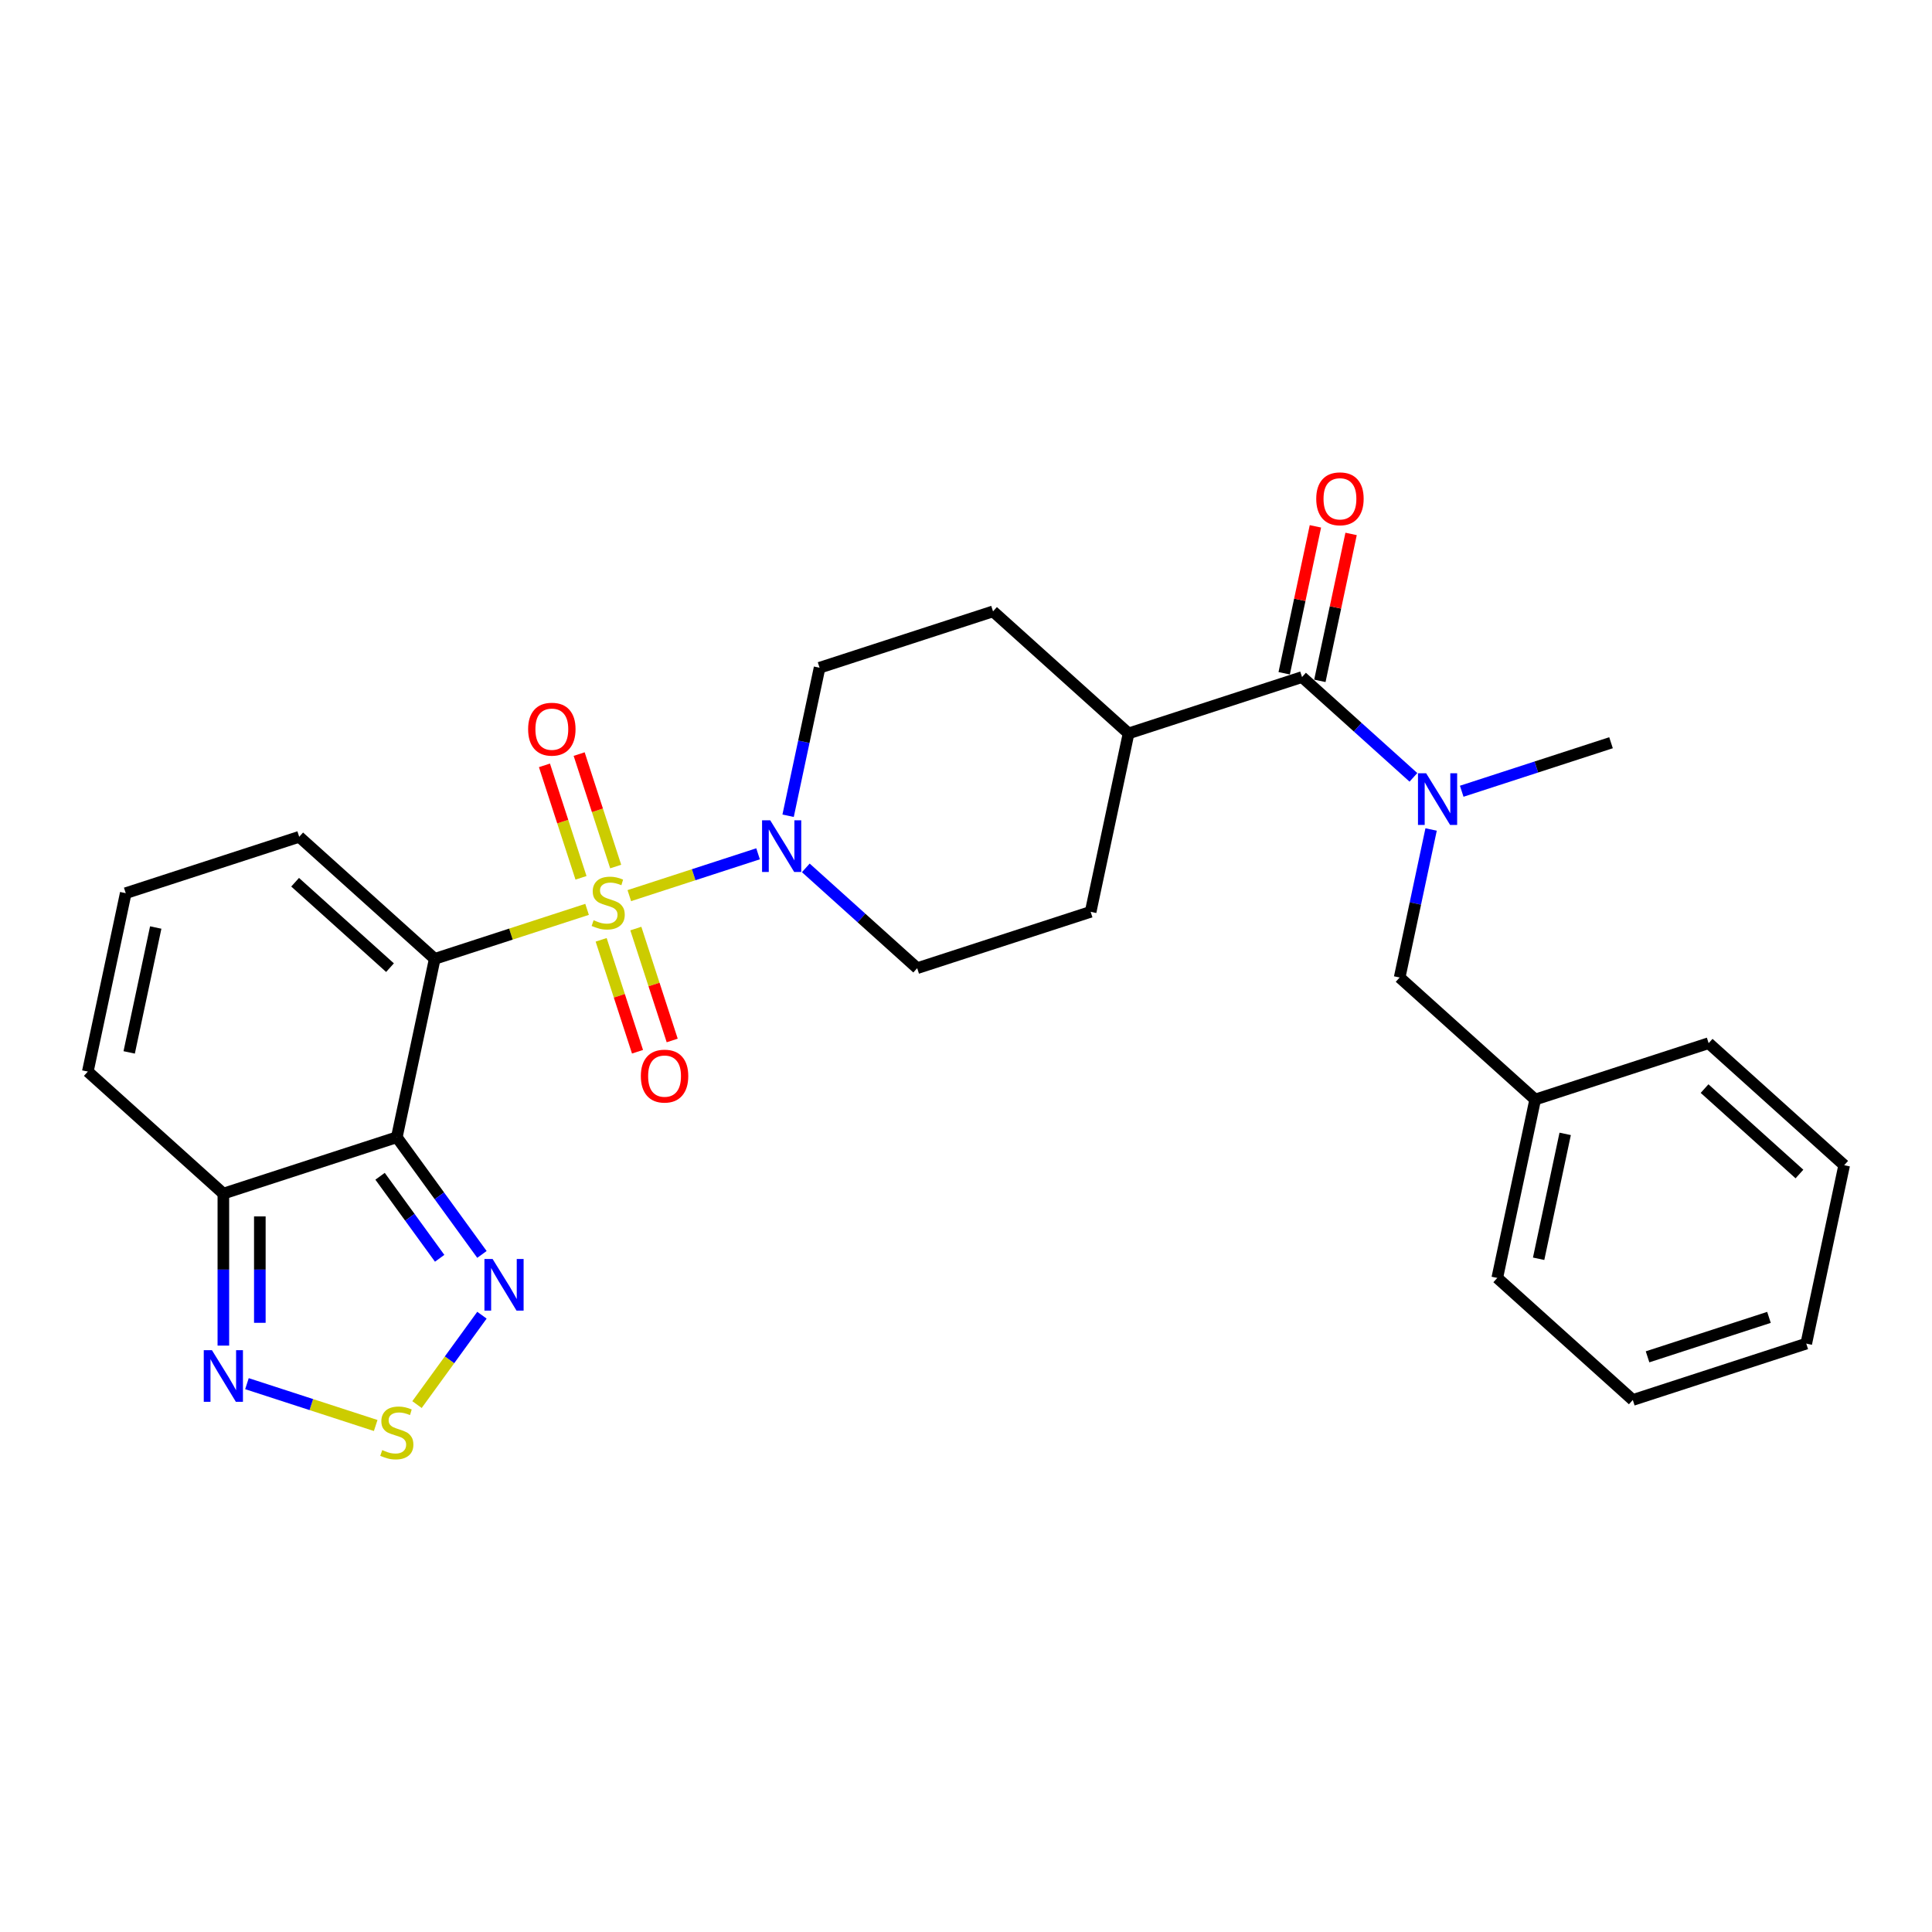 <?xml version='1.0' encoding='iso-8859-1'?>
<svg version='1.1' baseProfile='full'
              xmlns='http://www.w3.org/2000/svg'
                      xmlns:rdkit='http://www.rdkit.org/xml'
                      xmlns:xlink='http://www.w3.org/1999/xlink'
                  xml:space='preserve'
width='1000px' height='1000px' viewBox='0 0 1000 1000'>
<!-- END OF HEADER -->
<rect style='opacity:1.0;fill:#FFFFFF;stroke:none' width='1000' height='1000' x='0' y='0'> </rect>
<path class='bond-0' d='M 303.868,470.682 L 264.443,483.492' style='fill:none;fill-rule:evenodd;stroke:#CCCC00;stroke-width:6px;stroke-linecap:butt;stroke-linejoin:miter;stroke-opacity:1' />
<path class='bond-0' d='M 264.443,483.492 L 225.018,496.302' style='fill:none;fill-rule:evenodd;stroke:#000000;stroke-width:6px;stroke-linecap:butt;stroke-linejoin:miter;stroke-opacity:1' />
<path class='bond-2' d='M 325.732,463.578 L 359.051,452.752' style='fill:none;fill-rule:evenodd;stroke:#CCCC00;stroke-width:6px;stroke-linecap:butt;stroke-linejoin:miter;stroke-opacity:1' />
<path class='bond-2' d='M 359.051,452.752 L 392.37,441.926' style='fill:none;fill-rule:evenodd;stroke:#0000FF;stroke-width:6px;stroke-linecap:butt;stroke-linejoin:miter;stroke-opacity:1' />
<path class='bond-10' d='M 318.68,448.523 L 309.223,419.418' style='fill:none;fill-rule:evenodd;stroke:#CCCC00;stroke-width:6px;stroke-linecap:butt;stroke-linejoin:miter;stroke-opacity:1' />
<path class='bond-10' d='M 309.223,419.418 L 299.767,390.313' style='fill:none;fill-rule:evenodd;stroke:#FF0000;stroke-width:6px;stroke-linecap:butt;stroke-linejoin:miter;stroke-opacity:1' />
<path class='bond-10' d='M 300.724,454.358 L 291.267,425.252' style='fill:none;fill-rule:evenodd;stroke:#CCCC00;stroke-width:6px;stroke-linecap:butt;stroke-linejoin:miter;stroke-opacity:1' />
<path class='bond-10' d='M 291.267,425.252 L 281.81,396.147' style='fill:none;fill-rule:evenodd;stroke:#FF0000;stroke-width:6px;stroke-linecap:butt;stroke-linejoin:miter;stroke-opacity:1' />
<path class='bond-11' d='M 311.153,486.455 L 320.564,515.418' style='fill:none;fill-rule:evenodd;stroke:#CCCC00;stroke-width:6px;stroke-linecap:butt;stroke-linejoin:miter;stroke-opacity:1' />
<path class='bond-11' d='M 320.564,515.418 L 329.975,544.382' style='fill:none;fill-rule:evenodd;stroke:#FF0000;stroke-width:6px;stroke-linecap:butt;stroke-linejoin:miter;stroke-opacity:1' />
<path class='bond-11' d='M 329.109,480.62 L 338.52,509.584' style='fill:none;fill-rule:evenodd;stroke:#CCCC00;stroke-width:6px;stroke-linecap:butt;stroke-linejoin:miter;stroke-opacity:1' />
<path class='bond-11' d='M 338.52,509.584 L 347.931,538.548' style='fill:none;fill-rule:evenodd;stroke:#FF0000;stroke-width:6px;stroke-linecap:butt;stroke-linejoin:miter;stroke-opacity:1' />
<path class='bond-1' d='M 225.018,496.302 L 205.391,588.641' style='fill:none;fill-rule:evenodd;stroke:#000000;stroke-width:6px;stroke-linecap:butt;stroke-linejoin:miter;stroke-opacity:1' />
<path class='bond-9' d='M 225.018,496.302 L 154.864,433.135' style='fill:none;fill-rule:evenodd;stroke:#000000;stroke-width:6px;stroke-linecap:butt;stroke-linejoin:miter;stroke-opacity:1' />
<path class='bond-9' d='M 201.862,500.858 L 152.753,456.641' style='fill:none;fill-rule:evenodd;stroke:#000000;stroke-width:6px;stroke-linecap:butt;stroke-linejoin:miter;stroke-opacity:1' />
<path class='bond-3' d='M 205.391,588.641 L 227.422,618.964' style='fill:none;fill-rule:evenodd;stroke:#000000;stroke-width:6px;stroke-linecap:butt;stroke-linejoin:miter;stroke-opacity:1' />
<path class='bond-3' d='M 227.422,618.964 L 249.452,649.287' style='fill:none;fill-rule:evenodd;stroke:#0000FF;stroke-width:6px;stroke-linecap:butt;stroke-linejoin:miter;stroke-opacity:1' />
<path class='bond-3' d='M 196.726,608.836 L 212.147,630.062' style='fill:none;fill-rule:evenodd;stroke:#000000;stroke-width:6px;stroke-linecap:butt;stroke-linejoin:miter;stroke-opacity:1' />
<path class='bond-3' d='M 212.147,630.062 L 227.569,651.288' style='fill:none;fill-rule:evenodd;stroke:#0000FF;stroke-width:6px;stroke-linecap:butt;stroke-linejoin:miter;stroke-opacity:1' />
<path class='bond-4' d='M 205.391,588.641 L 115.609,617.813' style='fill:none;fill-rule:evenodd;stroke:#000000;stroke-width:6px;stroke-linecap:butt;stroke-linejoin:miter;stroke-opacity:1' />
<path class='bond-15' d='M 417.081,449.212 L 445.909,475.169' style='fill:none;fill-rule:evenodd;stroke:#0000FF;stroke-width:6px;stroke-linecap:butt;stroke-linejoin:miter;stroke-opacity:1' />
<path class='bond-15' d='M 445.909,475.169 L 474.736,501.126' style='fill:none;fill-rule:evenodd;stroke:#000000;stroke-width:6px;stroke-linecap:butt;stroke-linejoin:miter;stroke-opacity:1' />
<path class='bond-16' d='M 407.925,422.231 L 416.067,383.925' style='fill:none;fill-rule:evenodd;stroke:#0000FF;stroke-width:6px;stroke-linecap:butt;stroke-linejoin:miter;stroke-opacity:1' />
<path class='bond-16' d='M 416.067,383.925 L 424.209,345.619' style='fill:none;fill-rule:evenodd;stroke:#000000;stroke-width:6px;stroke-linecap:butt;stroke-linejoin:miter;stroke-opacity:1' />
<path class='bond-5' d='M 249.452,680.742 L 232.645,703.876' style='fill:none;fill-rule:evenodd;stroke:#0000FF;stroke-width:6px;stroke-linecap:butt;stroke-linejoin:miter;stroke-opacity:1' />
<path class='bond-5' d='M 232.645,703.876 L 215.837,727.01' style='fill:none;fill-rule:evenodd;stroke:#CCCC00;stroke-width:6px;stroke-linecap:butt;stroke-linejoin:miter;stroke-opacity:1' />
<path class='bond-7' d='M 115.609,617.813 L 115.609,657.151' style='fill:none;fill-rule:evenodd;stroke:#000000;stroke-width:6px;stroke-linecap:butt;stroke-linejoin:miter;stroke-opacity:1' />
<path class='bond-7' d='M 115.609,657.151 L 115.609,696.488' style='fill:none;fill-rule:evenodd;stroke:#0000FF;stroke-width:6px;stroke-linecap:butt;stroke-linejoin:miter;stroke-opacity:1' />
<path class='bond-7' d='M 134.49,629.615 L 134.49,657.151' style='fill:none;fill-rule:evenodd;stroke:#000000;stroke-width:6px;stroke-linecap:butt;stroke-linejoin:miter;stroke-opacity:1' />
<path class='bond-7' d='M 134.49,657.151 L 134.49,684.687' style='fill:none;fill-rule:evenodd;stroke:#0000FF;stroke-width:6px;stroke-linecap:butt;stroke-linejoin:miter;stroke-opacity:1' />
<path class='bond-29' d='M 115.609,617.813 L 45.455,554.646' style='fill:none;fill-rule:evenodd;stroke:#000000;stroke-width:6px;stroke-linecap:butt;stroke-linejoin:miter;stroke-opacity:1' />
<path class='bond-30' d='M 194.459,737.836 L 161.14,727.009' style='fill:none;fill-rule:evenodd;stroke:#CCCC00;stroke-width:6px;stroke-linecap:butt;stroke-linejoin:miter;stroke-opacity:1' />
<path class='bond-30' d='M 161.14,727.009 L 127.821,716.183' style='fill:none;fill-rule:evenodd;stroke:#0000FF;stroke-width:6px;stroke-linecap:butt;stroke-linejoin:miter;stroke-opacity:1' />
<path class='bond-6' d='M 673.927,350.443 L 584.146,379.615' style='fill:none;fill-rule:evenodd;stroke:#000000;stroke-width:6px;stroke-linecap:butt;stroke-linejoin:miter;stroke-opacity:1' />
<path class='bond-8' d='M 673.927,350.443 L 702.755,376.399' style='fill:none;fill-rule:evenodd;stroke:#000000;stroke-width:6px;stroke-linecap:butt;stroke-linejoin:miter;stroke-opacity:1' />
<path class='bond-8' d='M 702.755,376.399 L 731.583,402.356' style='fill:none;fill-rule:evenodd;stroke:#0000FF;stroke-width:6px;stroke-linecap:butt;stroke-linejoin:miter;stroke-opacity:1' />
<path class='bond-18' d='M 683.161,352.405 L 691.243,314.383' style='fill:none;fill-rule:evenodd;stroke:#000000;stroke-width:6px;stroke-linecap:butt;stroke-linejoin:miter;stroke-opacity:1' />
<path class='bond-18' d='M 691.243,314.383 L 699.325,276.36' style='fill:none;fill-rule:evenodd;stroke:#FF0000;stroke-width:6px;stroke-linecap:butt;stroke-linejoin:miter;stroke-opacity:1' />
<path class='bond-18' d='M 664.693,348.48 L 672.775,310.457' style='fill:none;fill-rule:evenodd;stroke:#000000;stroke-width:6px;stroke-linecap:butt;stroke-linejoin:miter;stroke-opacity:1' />
<path class='bond-18' d='M 672.775,310.457 L 680.857,272.435' style='fill:none;fill-rule:evenodd;stroke:#FF0000;stroke-width:6px;stroke-linecap:butt;stroke-linejoin:miter;stroke-opacity:1' />
<path class='bond-17' d='M 740.739,429.338 L 732.597,467.644' style='fill:none;fill-rule:evenodd;stroke:#0000FF;stroke-width:6px;stroke-linecap:butt;stroke-linejoin:miter;stroke-opacity:1' />
<path class='bond-17' d='M 732.597,467.644 L 724.455,505.949' style='fill:none;fill-rule:evenodd;stroke:#000000;stroke-width:6px;stroke-linecap:butt;stroke-linejoin:miter;stroke-opacity:1' />
<path class='bond-22' d='M 756.581,409.549 L 795.222,396.994' style='fill:none;fill-rule:evenodd;stroke:#0000FF;stroke-width:6px;stroke-linecap:butt;stroke-linejoin:miter;stroke-opacity:1' />
<path class='bond-22' d='M 795.222,396.994 L 833.864,384.438' style='fill:none;fill-rule:evenodd;stroke:#000000;stroke-width:6px;stroke-linecap:butt;stroke-linejoin:miter;stroke-opacity:1' />
<path class='bond-12' d='M 154.864,433.135 L 65.082,462.307' style='fill:none;fill-rule:evenodd;stroke:#000000;stroke-width:6px;stroke-linecap:butt;stroke-linejoin:miter;stroke-opacity:1' />
<path class='bond-14' d='M 65.082,462.307 L 45.455,554.646' style='fill:none;fill-rule:evenodd;stroke:#000000;stroke-width:6px;stroke-linecap:butt;stroke-linejoin:miter;stroke-opacity:1' />
<path class='bond-14' d='M 80.606,480.083 L 66.867,544.721' style='fill:none;fill-rule:evenodd;stroke:#000000;stroke-width:6px;stroke-linecap:butt;stroke-linejoin:miter;stroke-opacity:1' />
<path class='bond-13' d='M 584.146,379.615 L 513.991,316.447' style='fill:none;fill-rule:evenodd;stroke:#000000;stroke-width:6px;stroke-linecap:butt;stroke-linejoin:miter;stroke-opacity:1' />
<path class='bond-28' d='M 584.146,379.615 L 564.518,471.954' style='fill:none;fill-rule:evenodd;stroke:#000000;stroke-width:6px;stroke-linecap:butt;stroke-linejoin:miter;stroke-opacity:1' />
<path class='bond-19' d='M 474.736,501.126 L 564.518,471.954' style='fill:none;fill-rule:evenodd;stroke:#000000;stroke-width:6px;stroke-linecap:butt;stroke-linejoin:miter;stroke-opacity:1' />
<path class='bond-20' d='M 424.209,345.619 L 513.991,316.447' style='fill:none;fill-rule:evenodd;stroke:#000000;stroke-width:6px;stroke-linecap:butt;stroke-linejoin:miter;stroke-opacity:1' />
<path class='bond-21' d='M 724.455,505.949 L 794.609,569.117' style='fill:none;fill-rule:evenodd;stroke:#000000;stroke-width:6px;stroke-linecap:butt;stroke-linejoin:miter;stroke-opacity:1' />
<path class='bond-23' d='M 794.609,569.117 L 774.982,661.456' style='fill:none;fill-rule:evenodd;stroke:#000000;stroke-width:6px;stroke-linecap:butt;stroke-linejoin:miter;stroke-opacity:1' />
<path class='bond-23' d='M 810.133,586.893 L 796.394,651.531' style='fill:none;fill-rule:evenodd;stroke:#000000;stroke-width:6px;stroke-linecap:butt;stroke-linejoin:miter;stroke-opacity:1' />
<path class='bond-24' d='M 794.609,569.117 L 884.391,539.945' style='fill:none;fill-rule:evenodd;stroke:#000000;stroke-width:6px;stroke-linecap:butt;stroke-linejoin:miter;stroke-opacity:1' />
<path class='bond-26' d='M 774.982,661.456 L 845.136,724.624' style='fill:none;fill-rule:evenodd;stroke:#000000;stroke-width:6px;stroke-linecap:butt;stroke-linejoin:miter;stroke-opacity:1' />
<path class='bond-25' d='M 884.391,539.945 L 954.545,603.112' style='fill:none;fill-rule:evenodd;stroke:#000000;stroke-width:6px;stroke-linecap:butt;stroke-linejoin:miter;stroke-opacity:1' />
<path class='bond-25' d='M 882.281,563.451 L 931.389,607.668' style='fill:none;fill-rule:evenodd;stroke:#000000;stroke-width:6px;stroke-linecap:butt;stroke-linejoin:miter;stroke-opacity:1' />
<path class='bond-27' d='M 954.545,603.112 L 934.918,695.452' style='fill:none;fill-rule:evenodd;stroke:#000000;stroke-width:6px;stroke-linecap:butt;stroke-linejoin:miter;stroke-opacity:1' />
<path class='bond-31' d='M 845.136,724.624 L 934.918,695.452' style='fill:none;fill-rule:evenodd;stroke:#000000;stroke-width:6px;stroke-linecap:butt;stroke-linejoin:miter;stroke-opacity:1' />
<path class='bond-31' d='M 852.769,702.291 L 915.616,681.871' style='fill:none;fill-rule:evenodd;stroke:#000000;stroke-width:6px;stroke-linecap:butt;stroke-linejoin:miter;stroke-opacity:1' />
<path  class='atom-0' d='M 307.248 476.306
Q 307.55 476.419, 308.796 476.948
Q 310.042 477.477, 311.402 477.817
Q 312.799 478.119, 314.158 478.119
Q 316.688 478.119, 318.161 476.91
Q 319.633 475.664, 319.633 473.512
Q 319.633 472.039, 318.878 471.133
Q 318.161 470.227, 317.028 469.736
Q 315.895 469.245, 314.007 468.678
Q 311.628 467.961, 310.193 467.281
Q 308.796 466.602, 307.777 465.167
Q 306.795 463.732, 306.795 461.315
Q 306.795 457.954, 309.06 455.878
Q 311.364 453.801, 315.895 453.801
Q 318.992 453.801, 322.503 455.273
L 321.635 458.181
Q 318.425 456.859, 316.008 456.859
Q 313.403 456.859, 311.968 457.954
Q 310.533 459.012, 310.571 460.862
Q 310.571 462.297, 311.288 463.165
Q 312.044 464.034, 313.101 464.525
Q 314.196 465.016, 316.008 465.582
Q 318.425 466.337, 319.86 467.093
Q 321.295 467.848, 322.314 469.396
Q 323.372 470.906, 323.372 473.512
Q 323.372 477.212, 320.88 479.214
Q 318.425 481.177, 314.309 481.177
Q 311.93 481.177, 310.118 480.649
Q 308.343 480.158, 306.228 479.289
L 307.248 476.306
' fill='#CCCC00'/>
<path  class='atom-3' d='M 398.672 424.591
L 407.433 438.751
Q 408.301 440.149, 409.698 442.679
Q 411.096 445.208, 411.171 445.36
L 411.171 424.591
L 414.721 424.591
L 414.721 451.326
L 411.058 451.326
L 401.655 435.844
Q 400.56 434.031, 399.39 431.954
Q 398.257 429.878, 397.917 429.236
L 397.917 451.326
L 394.443 451.326
L 394.443 424.591
L 398.672 424.591
' fill='#0000FF'/>
<path  class='atom-4' d='M 254.97 651.647
L 263.73 665.807
Q 264.599 667.205, 265.996 669.735
Q 267.393 672.265, 267.468 672.416
L 267.468 651.647
L 271.018 651.647
L 271.018 678.382
L 267.355 678.382
L 257.953 662.9
Q 256.858 661.087, 255.687 659.01
Q 254.554 656.934, 254.214 656.292
L 254.214 678.382
L 250.74 678.382
L 250.74 651.647
L 254.97 651.647
' fill='#0000FF'/>
<path  class='atom-6' d='M 197.839 750.563
Q 198.141 750.677, 199.387 751.205
Q 200.633 751.734, 201.992 752.074
Q 203.39 752.376, 204.749 752.376
Q 207.279 752.376, 208.752 751.168
Q 210.224 749.921, 210.224 747.769
Q 210.224 746.296, 209.469 745.39
Q 208.752 744.484, 207.619 743.993
Q 206.486 743.502, 204.598 742.936
Q 202.219 742.218, 200.784 741.539
Q 199.387 740.859, 198.367 739.424
Q 197.386 737.989, 197.386 735.572
Q 197.386 732.212, 199.651 730.135
Q 201.955 728.058, 206.486 728.058
Q 209.582 728.058, 213.094 729.531
L 212.226 732.438
Q 209.016 731.116, 206.599 731.116
Q 203.994 731.116, 202.559 732.212
Q 201.124 733.269, 201.162 735.119
Q 201.162 736.554, 201.879 737.423
Q 202.634 738.291, 203.692 738.782
Q 204.787 739.273, 206.599 739.839
Q 209.016 740.594, 210.451 741.35
Q 211.886 742.105, 212.905 743.653
Q 213.963 745.164, 213.963 747.769
Q 213.963 751.47, 211.47 753.471
Q 209.016 755.435, 204.9 755.435
Q 202.521 755.435, 200.709 754.906
Q 198.934 754.415, 196.819 753.546
L 197.839 750.563
' fill='#CCCC00'/>
<path  class='atom-8' d='M 109.699 698.848
L 118.46 713.009
Q 119.329 714.406, 120.726 716.936
Q 122.123 719.466, 122.198 719.617
L 122.198 698.848
L 125.748 698.848
L 125.748 725.583
L 122.085 725.583
L 112.683 710.101
Q 111.588 708.288, 110.417 706.212
Q 109.284 704.135, 108.944 703.493
L 108.944 725.583
L 105.47 725.583
L 105.47 698.848
L 109.699 698.848
' fill='#0000FF'/>
<path  class='atom-9' d='M 738.172 400.243
L 746.933 414.403
Q 747.801 415.8, 749.199 418.33
Q 750.596 420.86, 750.671 421.011
L 750.671 400.243
L 754.221 400.243
L 754.221 426.978
L 750.558 426.978
L 741.155 411.496
Q 740.06 409.683, 738.89 407.606
Q 737.757 405.529, 737.417 404.887
L 737.417 426.978
L 733.943 426.978
L 733.943 400.243
L 738.172 400.243
' fill='#0000FF'/>
<path  class='atom-11' d='M 273.356 377.424
Q 273.356 371.005, 276.528 367.417
Q 279.7 363.83, 285.628 363.83
Q 291.557 363.83, 294.729 367.417
Q 297.9 371.005, 297.9 377.424
Q 297.9 383.919, 294.691 387.619
Q 291.481 391.282, 285.628 391.282
Q 279.737 391.282, 276.528 387.619
Q 273.356 383.957, 273.356 377.424
M 285.628 388.261
Q 289.706 388.261, 291.896 385.543
Q 294.124 382.786, 294.124 377.424
Q 294.124 372.175, 291.896 369.532
Q 289.706 366.851, 285.628 366.851
Q 281.55 366.851, 279.322 369.494
Q 277.132 372.137, 277.132 377.424
Q 277.132 382.824, 279.322 385.543
Q 281.55 388.261, 285.628 388.261
' fill='#FF0000'/>
<path  class='atom-12' d='M 331.7 556.988
Q 331.7 550.568, 334.872 546.981
Q 338.043 543.394, 343.972 543.394
Q 349.9 543.394, 353.072 546.981
Q 356.244 550.568, 356.244 556.988
Q 356.244 563.483, 353.035 567.183
Q 349.825 570.846, 343.972 570.846
Q 338.081 570.846, 334.872 567.183
Q 331.7 563.52, 331.7 556.988
M 343.972 567.825
Q 348.05 567.825, 350.24 565.106
Q 352.468 562.35, 352.468 556.988
Q 352.468 551.739, 350.24 549.096
Q 348.05 546.415, 343.972 546.415
Q 339.894 546.415, 337.666 549.058
Q 335.476 551.701, 335.476 556.988
Q 335.476 562.387, 337.666 565.106
Q 339.894 567.825, 343.972 567.825
' fill='#FF0000'/>
<path  class='atom-19' d='M 681.282 258.179
Q 681.282 251.76, 684.454 248.172
Q 687.626 244.585, 693.555 244.585
Q 699.483 244.585, 702.655 248.172
Q 705.827 251.76, 705.827 258.179
Q 705.827 264.674, 702.617 268.374
Q 699.408 272.037, 693.555 272.037
Q 687.664 272.037, 684.454 268.374
Q 681.282 264.712, 681.282 258.179
M 693.555 269.016
Q 697.633 269.016, 699.823 266.298
Q 702.051 263.541, 702.051 258.179
Q 702.051 252.93, 699.823 250.287
Q 697.633 247.606, 693.555 247.606
Q 689.477 247.606, 687.249 250.249
Q 685.059 252.892, 685.059 258.179
Q 685.059 263.579, 687.249 266.298
Q 689.477 269.016, 693.555 269.016
' fill='#FF0000'/>
</svg>
